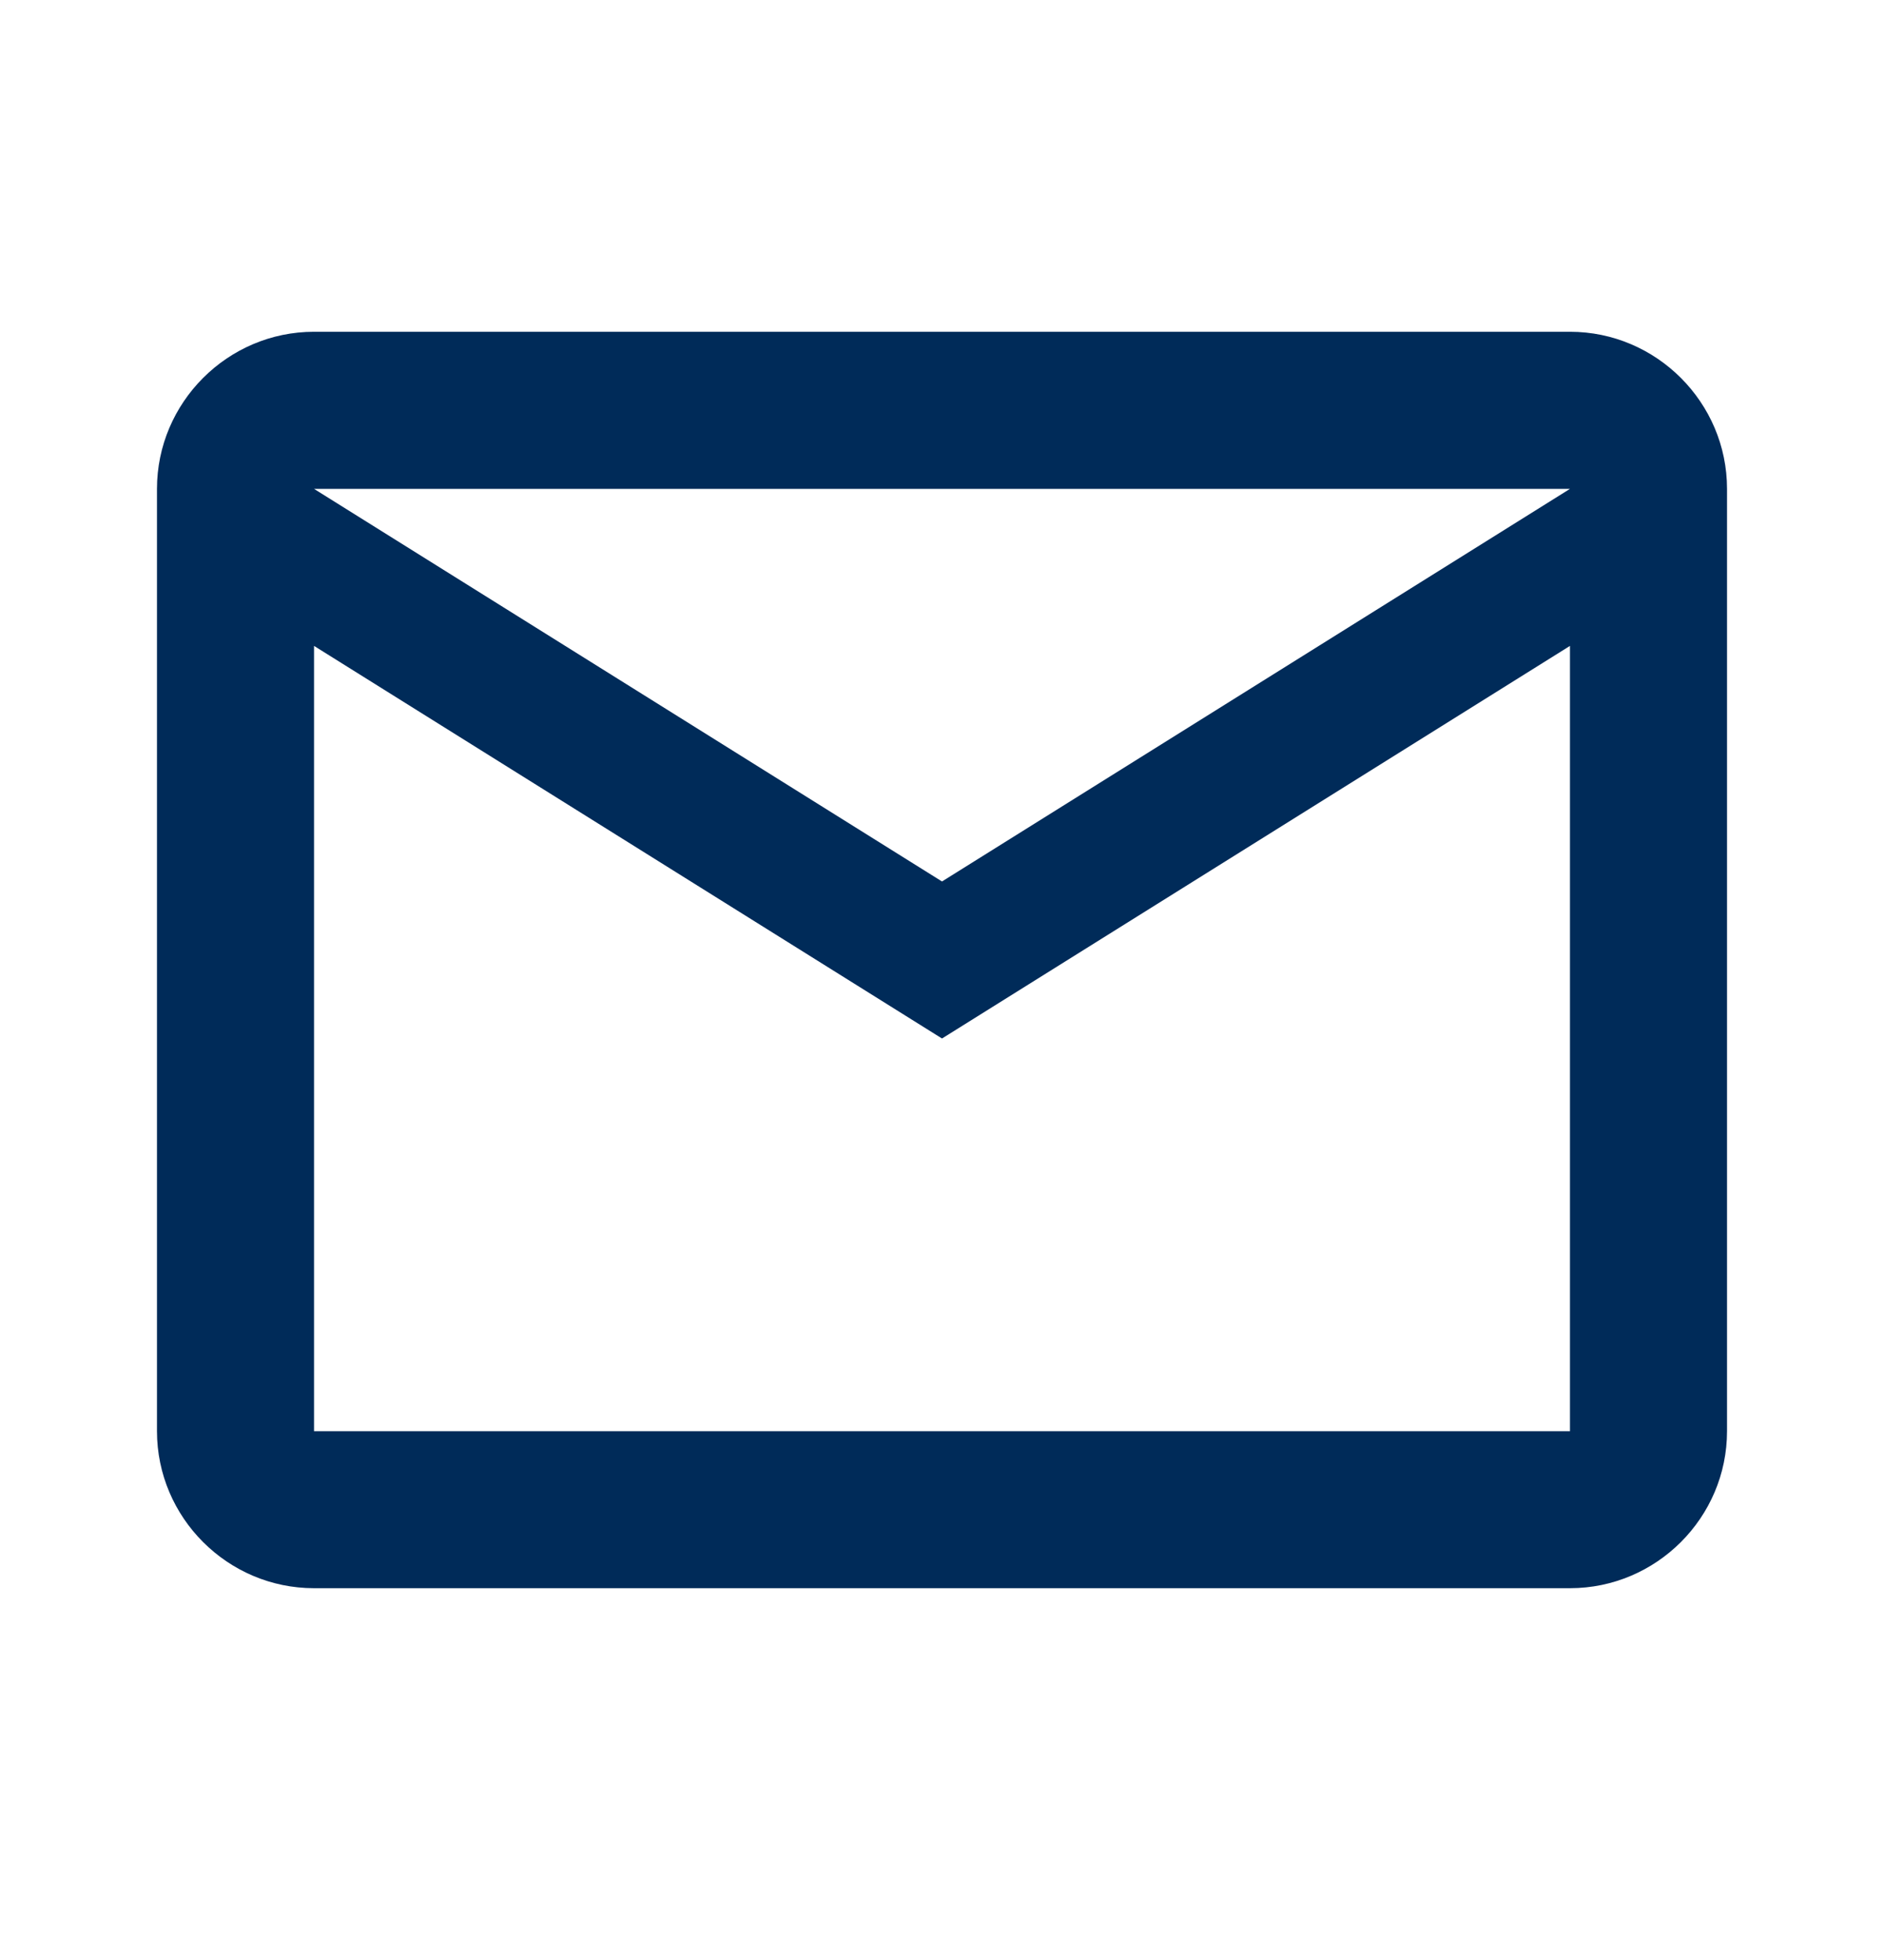 <svg width="25" height="26" viewBox="0 0 25 26" fill="none" xmlns="http://www.w3.org/2000/svg">
<g id="img">
<path id="Vector" d="M22.917 6.485C22.917 5.339 21.979 4.401 20.833 4.401H4.167C3.021 4.401 2.083 5.339 2.083 6.485V18.985C2.083 20.131 3.021 21.068 4.167 21.068H20.833C21.979 21.068 22.917 20.131 22.917 18.985V6.485ZM20.833 6.485L12.5 11.693L4.167 6.485H20.833ZM20.833 18.985H4.167V8.568L12.5 13.776L20.833 8.568V18.985Z" fill="#002b59"/>
</g>
</svg>
